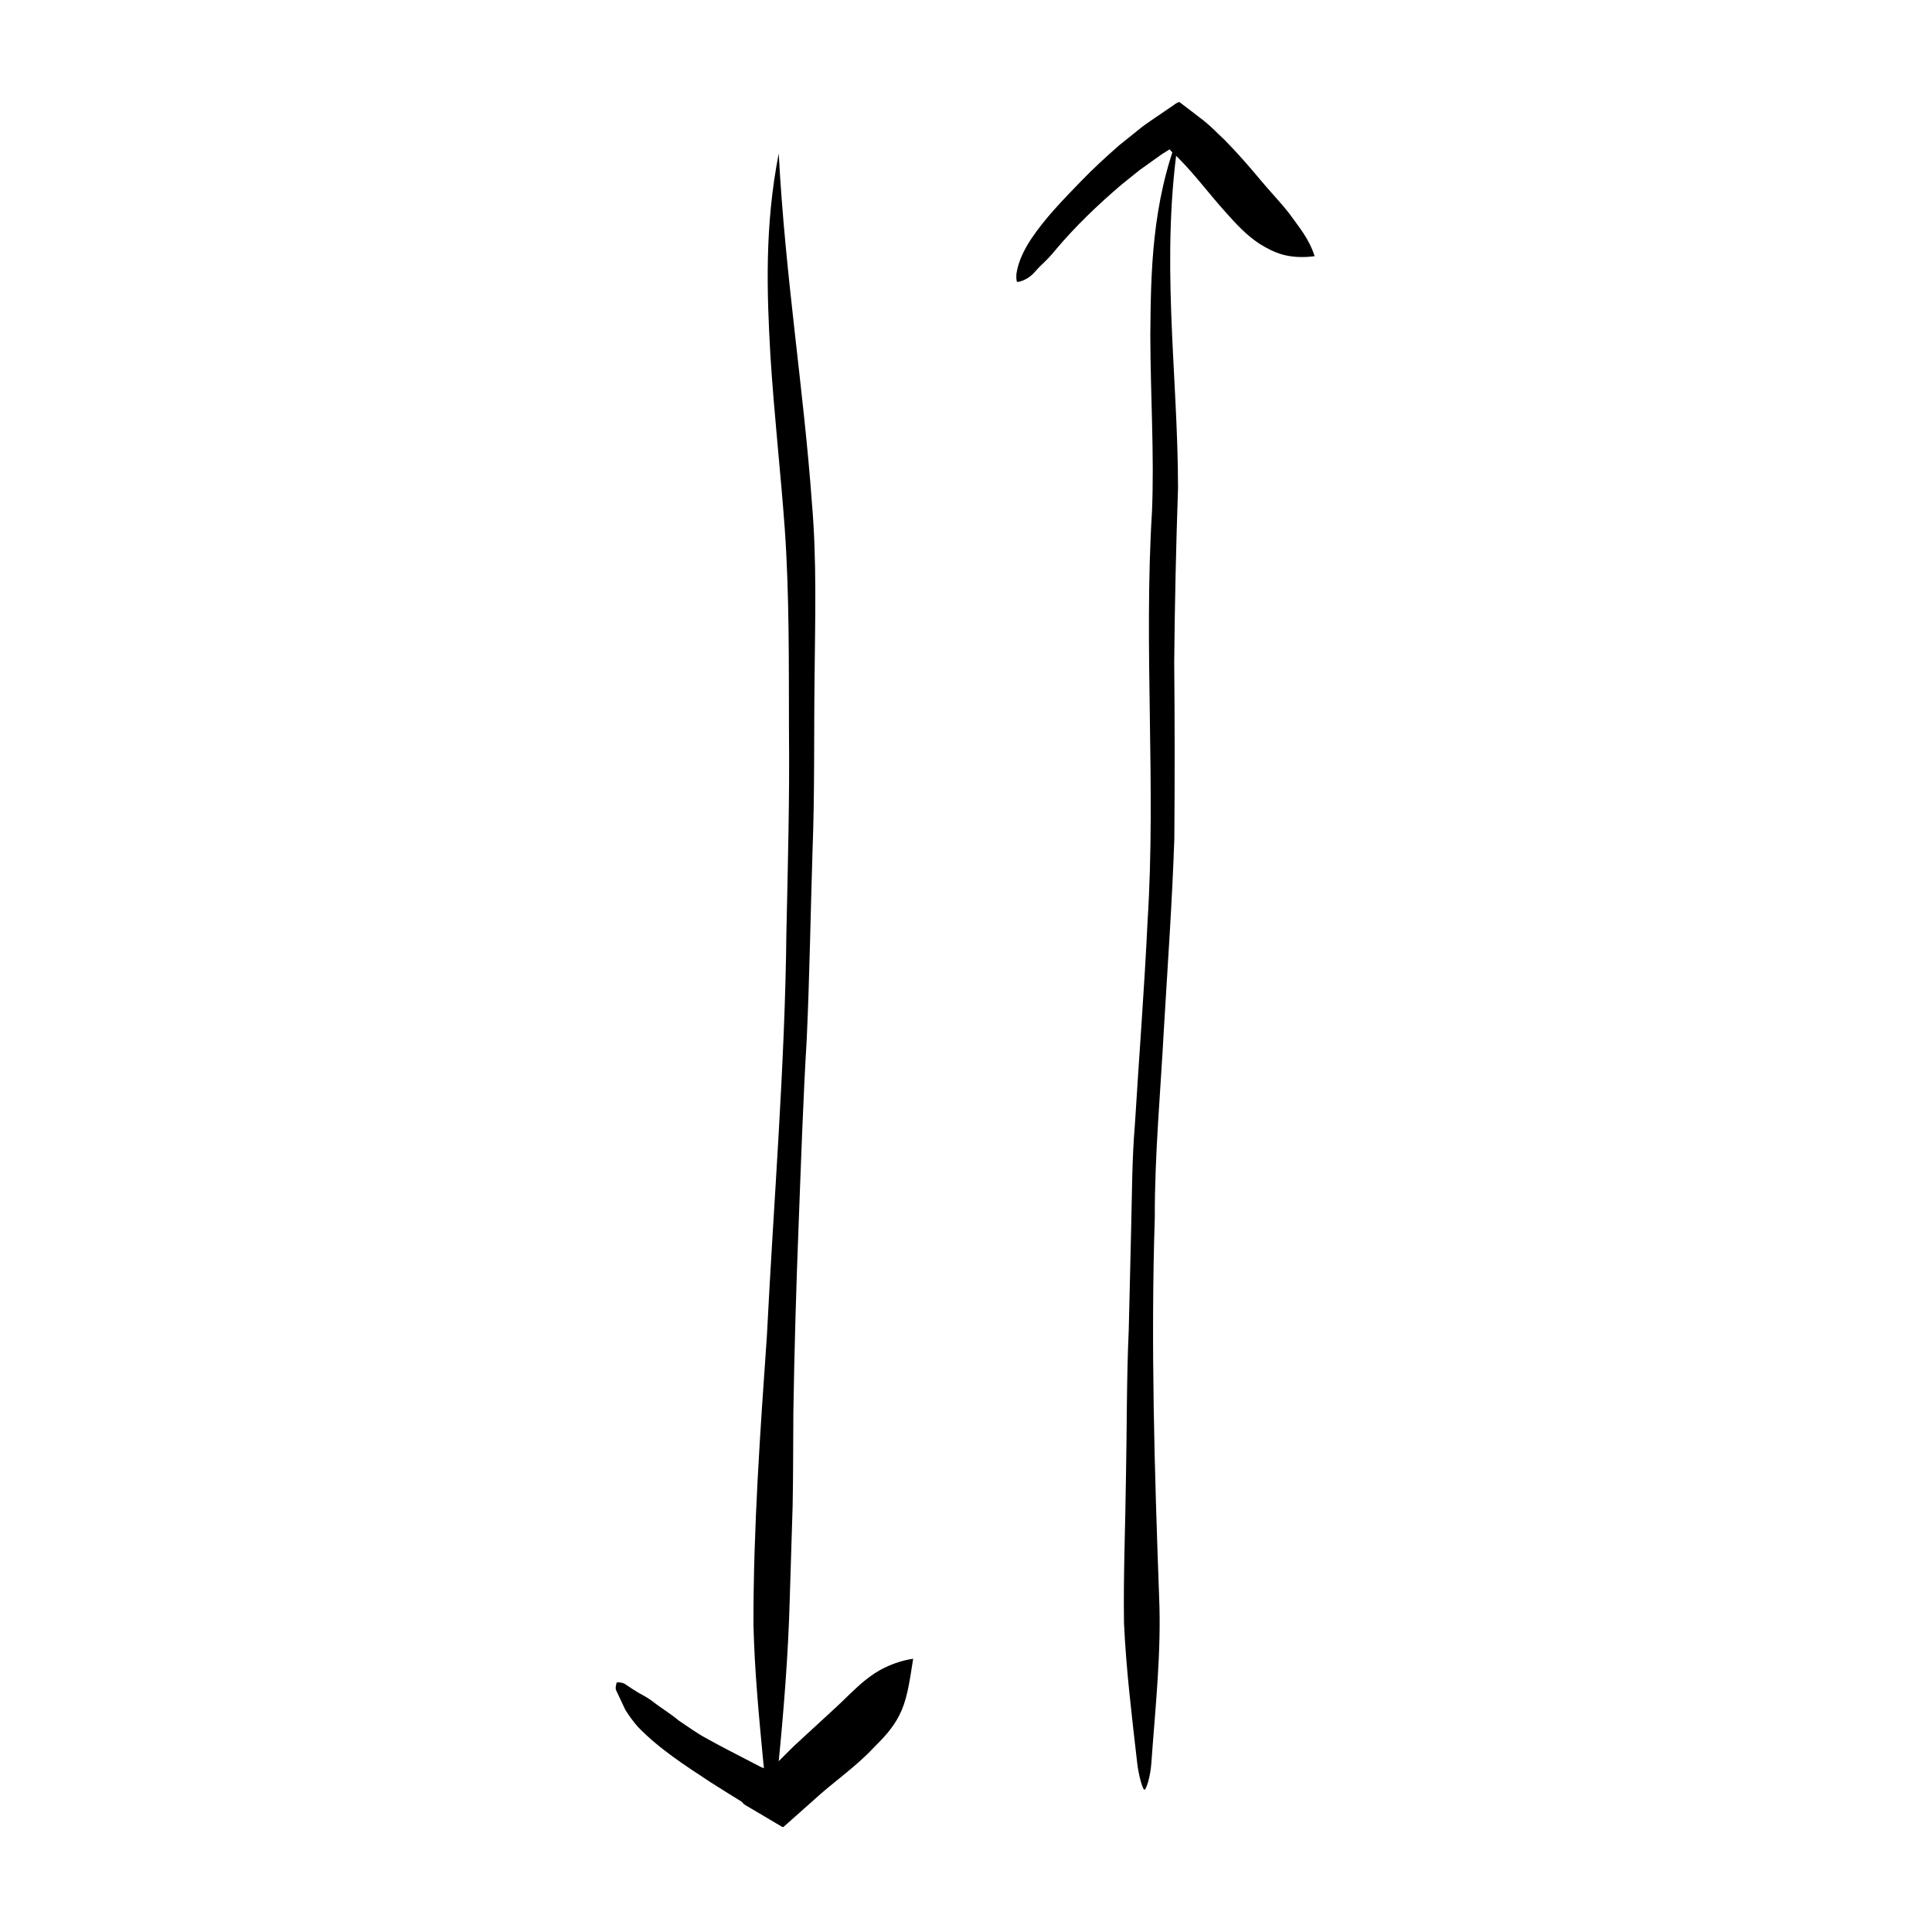 <?xml version="1.0" encoding="UTF-8"?>
<!-- Uploaded to: SVG Repo, www.svgrepo.com, Generator: SVG Repo Mixer Tools -->
<svg fill="#000000" width="800px" height="800px" version="1.1" viewBox="144 144 512 512" xmlns="http://www.w3.org/2000/svg">
 <g>
  <path d="m386 583.59c-1.117 7.301-1.789 11.285-3.668 14.965-1.797 3.551-4.293 6.086-6.75 8.551-4.805 5.168-10.953 9.309-15.934 13.93l-6.938 6.168-1.109 0.977c-0.383 0.07-0.805-0.398-1.211-0.57l-2.449-1.449-4.906-2.902c-0.684-0.449-1.965-1.047-2.074-1.359-0.316-0.418-0.742-0.648-1.16-0.898l-2.481-1.527-4.988-3.144c-6.59-4.359-13.512-8.723-19.297-14.715-1.223-1.402-2.336-2.91-3.316-4.492-0.797-1.699-1.594-3.402-2.383-5.066-0.23-0.344-0.195-0.898-0.102-1.359 0.07-0.438 0.133-0.734 0.273-0.836 0.16-0.105 1.48-0.023 2.172 0.457 1.152 0.812 2.383 1.566 3.578 2.312 1.285 0.672 2.519 1.387 3.629 2.207 2.223 1.762 4.762 3.25 6.957 5.098 2.438 1.617 4.762 3.359 7.387 4.75 3.594 2.031 7.32 3.894 11.047 5.844l2.82 1.461c0.457 0.266 0.941 0.484 1.492 0.594 0.488 0.137 0.332 0.125 0.527 0.195l0.645 0.273 0.297 0.117c0.07-0.055 0.117-0.145 0.176-0.215l0.152-0.211 0.105-0.152 0.289-0.289 2.324-2.309c1.551-1.516 3.09-3.141 4.66-4.535l9.406-8.656c2.656-2.414 5.144-5.113 8.16-7.559 1.605-1.25 2.973-2.266 5.297-3.375 2.234-1.062 4.719-1.902 7.371-2.277z"/>
  <path d="m492.39 211.89c-3.109 0.418-5.965 0.258-8.375-0.387-2.363-0.664-4.344-1.723-6.184-2.863-3.566-2.344-6.223-5.269-8.746-8.086-5.16-5.688-9.539-11.848-14.781-16.551-0.297-0.293-0.02-0.098-0.203-0.309l-0.055-0.086c-0.031-0.02 0.102-0.152-0.508 0.238-0.867 0.527-1.734 1.055-2.551 1.672l-4.984 3.559-4.793 3.856c-6.246 5.309-12.203 11.035-17.492 17.301-1.117 1.422-2.402 2.731-3.742 4.004-1.391 1.25-2.242 2.805-4.16 3.754-0.84 0.484-2.066 0.805-2.254 0.695-0.191-0.117-0.301-1.258-0.176-2.262 0.516-3.273 2.035-6.246 3.797-8.969 3.742-5.621 8.473-10.438 13.121-15.25 3.25-3.387 6.715-6.551 10.246-9.664l5.523-4.434c0.902-0.766 1.91-1.402 2.871-2.102l5.047-3.441c0.848-0.484 1.715-1.391 2.555-1.527l2.449 1.859 4.062 3.125c1.965 1.562 3.594 3.324 5.406 4.992 3.402 3.457 6.535 7.031 9.531 10.637 2.488 3.012 5.269 5.836 7.754 9.039 2.379 3.383 5.09 6.375 6.641 11.199z"/>
  <path d="m350.37 184.68c1.738 32.754 6.637 62.59 8.801 92.699 1.316 15.254 0.84 30.805 0.699 46.027-0.195 15.324 0.051 30.652-0.539 45.988-0.523 16.586-0.777 33.195-1.527 49.758-0.988 16.535-1.535 33.094-2.168 49.645-0.648 16.535-1.125 33.074-1.387 49.613-0.07 8.262-0.023 16.52-0.195 24.773l-0.766 24.746c-0.395 14.586-1.582 29.281-2.988 43.555-0.262 3.371-1.668 6.856-2.098 6.82-0.438-0.035-1.602-3.68-1.914-7.231-1.117-11.793-2.328-24.227-2.613-36.562-0.035-25.539 1.789-51.148 3.566-76.598 1.793-35.68 4.793-71.293 5.164-106.93 0.387-17.816 0.871-35.613 0.68-53.465-0.055-17.828 0.121-35.75-1.109-53.316-1.074-14.855-2.793-29.91-3.824-46.184-0.902-16.223-1.582-33.934 2.219-53.34z"/>
  <path d="m456.54 179.21c-5.25 33.07-0.359 63.418-0.352 94.156-0.535 15.707-0.863 30.84-1.012 46.27 0.156 15.457 0.152 31.016 0.035 46.594-0.574 16.883-1.785 33.82-2.766 50.422-0.887 16.695-2.453 33.336-2.414 50.09-1.078 33.441-0.07 66.938 1.148 100.38 0.637 14.82-1.047 29.801-2.07 44.273-0.242 3.426-1.367 6.949-1.824 6.918-0.453-0.035-1.543-3.734-1.941-7.32-1.355-11.926-2.91-24.453-3.473-36.895-0.188-12.902 0.367-25.867 0.523-38.805 0.258-12.941 0.152-25.887 0.734-38.82l0.645-27.156c0.238-9.047 0.211-18.105 0.977-27.145 1.102-18.051 2.527-36.234 3.375-54.176 2.262-35.715-1.062-72.176 1.16-108.35 0.637-15.008-0.383-30.258-0.438-46.801 0.148-16.391 0.297-34.742 7.691-53.633z"/>
 </g>
</svg>